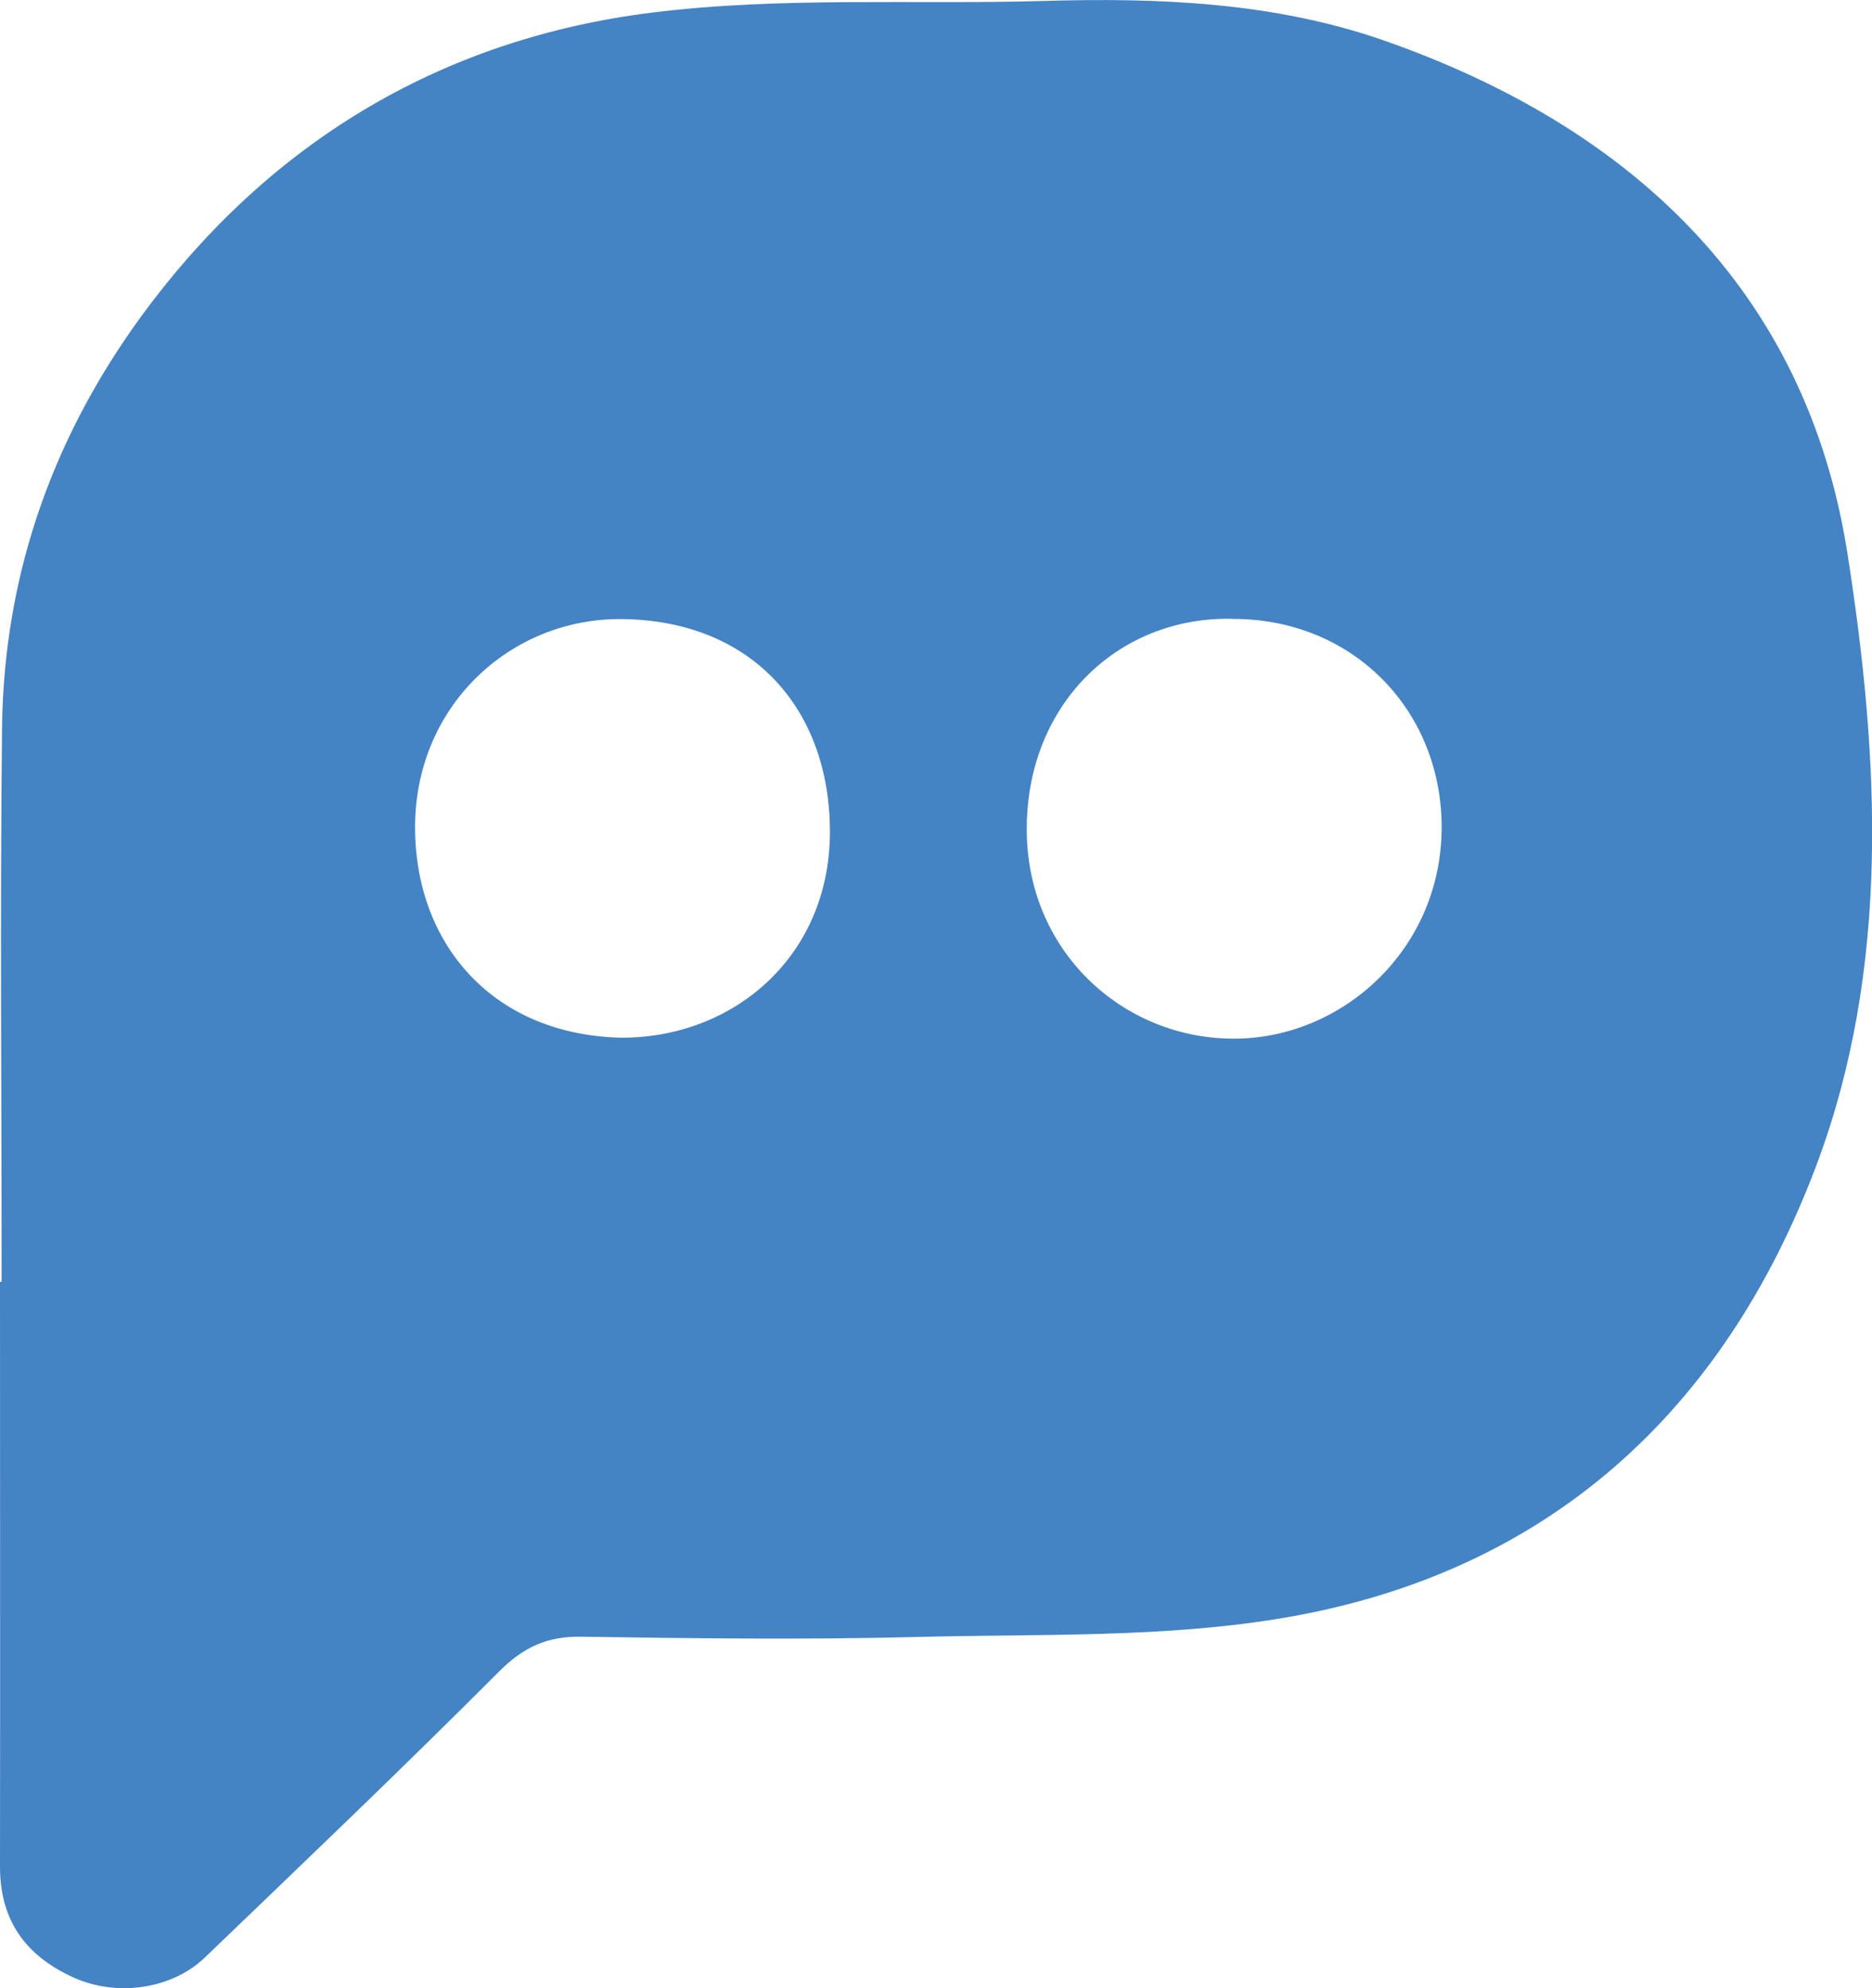 <?xml version="1.0" encoding="UTF-8"?>
<svg id="a" data-name="Layer 1" xmlns="http://www.w3.org/2000/svg" width="137.28" height="145.8" viewBox="0 0 137.28 145.8">
  <g id="b">
    <path d="M.12,94c0-13.54-.12-27.08.03-40.61.13-11.55,3.92-21.92,10.89-31.11C20.31,10.07,32.74,2.81,47.77.93c9.47-1.19,19.16-.58,28.75-.86,8.5-.25,16.98.1,25.03,2.92,18.06,6.34,30.91,18.31,33.93,37.6,2.33,14.89,3.2,30.38-2.32,44.98-6.78,17.93-19.62,29.7-38.75,33.03-8.9,1.55-18.14,1.21-27.24,1.45-8.18.21-16.37.1-24.56-.02-2.48-.04-4.22.76-6,2.54-7.08,7.1-14.34,14.02-21.57,20.97-2.46,2.37-6.49,2.9-9.63,1.49-3.52-1.59-5.41-4.18-5.41-8.12.02-14.3,0-28.6,0-42.9h.11ZM90.38,45.38c-8.51-.18-15.28,6.44-15.08,15.82.19,8.82,7.29,15.1,15.43,14.97,7.97-.13,15.31-6.88,14.98-16.11-.3-8.3-6.72-14.7-15.33-14.67ZM45.55,76.1c8.3.03,15.44-6.05,15.31-15.36-.12-8.98-5.9-15.25-15.26-15.34-8.2-.08-15.27,6.44-15.16,15.48.1,8.51,5.82,15.01,15.11,15.22Z" fill="#4483c4" stroke-width="0"/>
  </g>
</svg>
